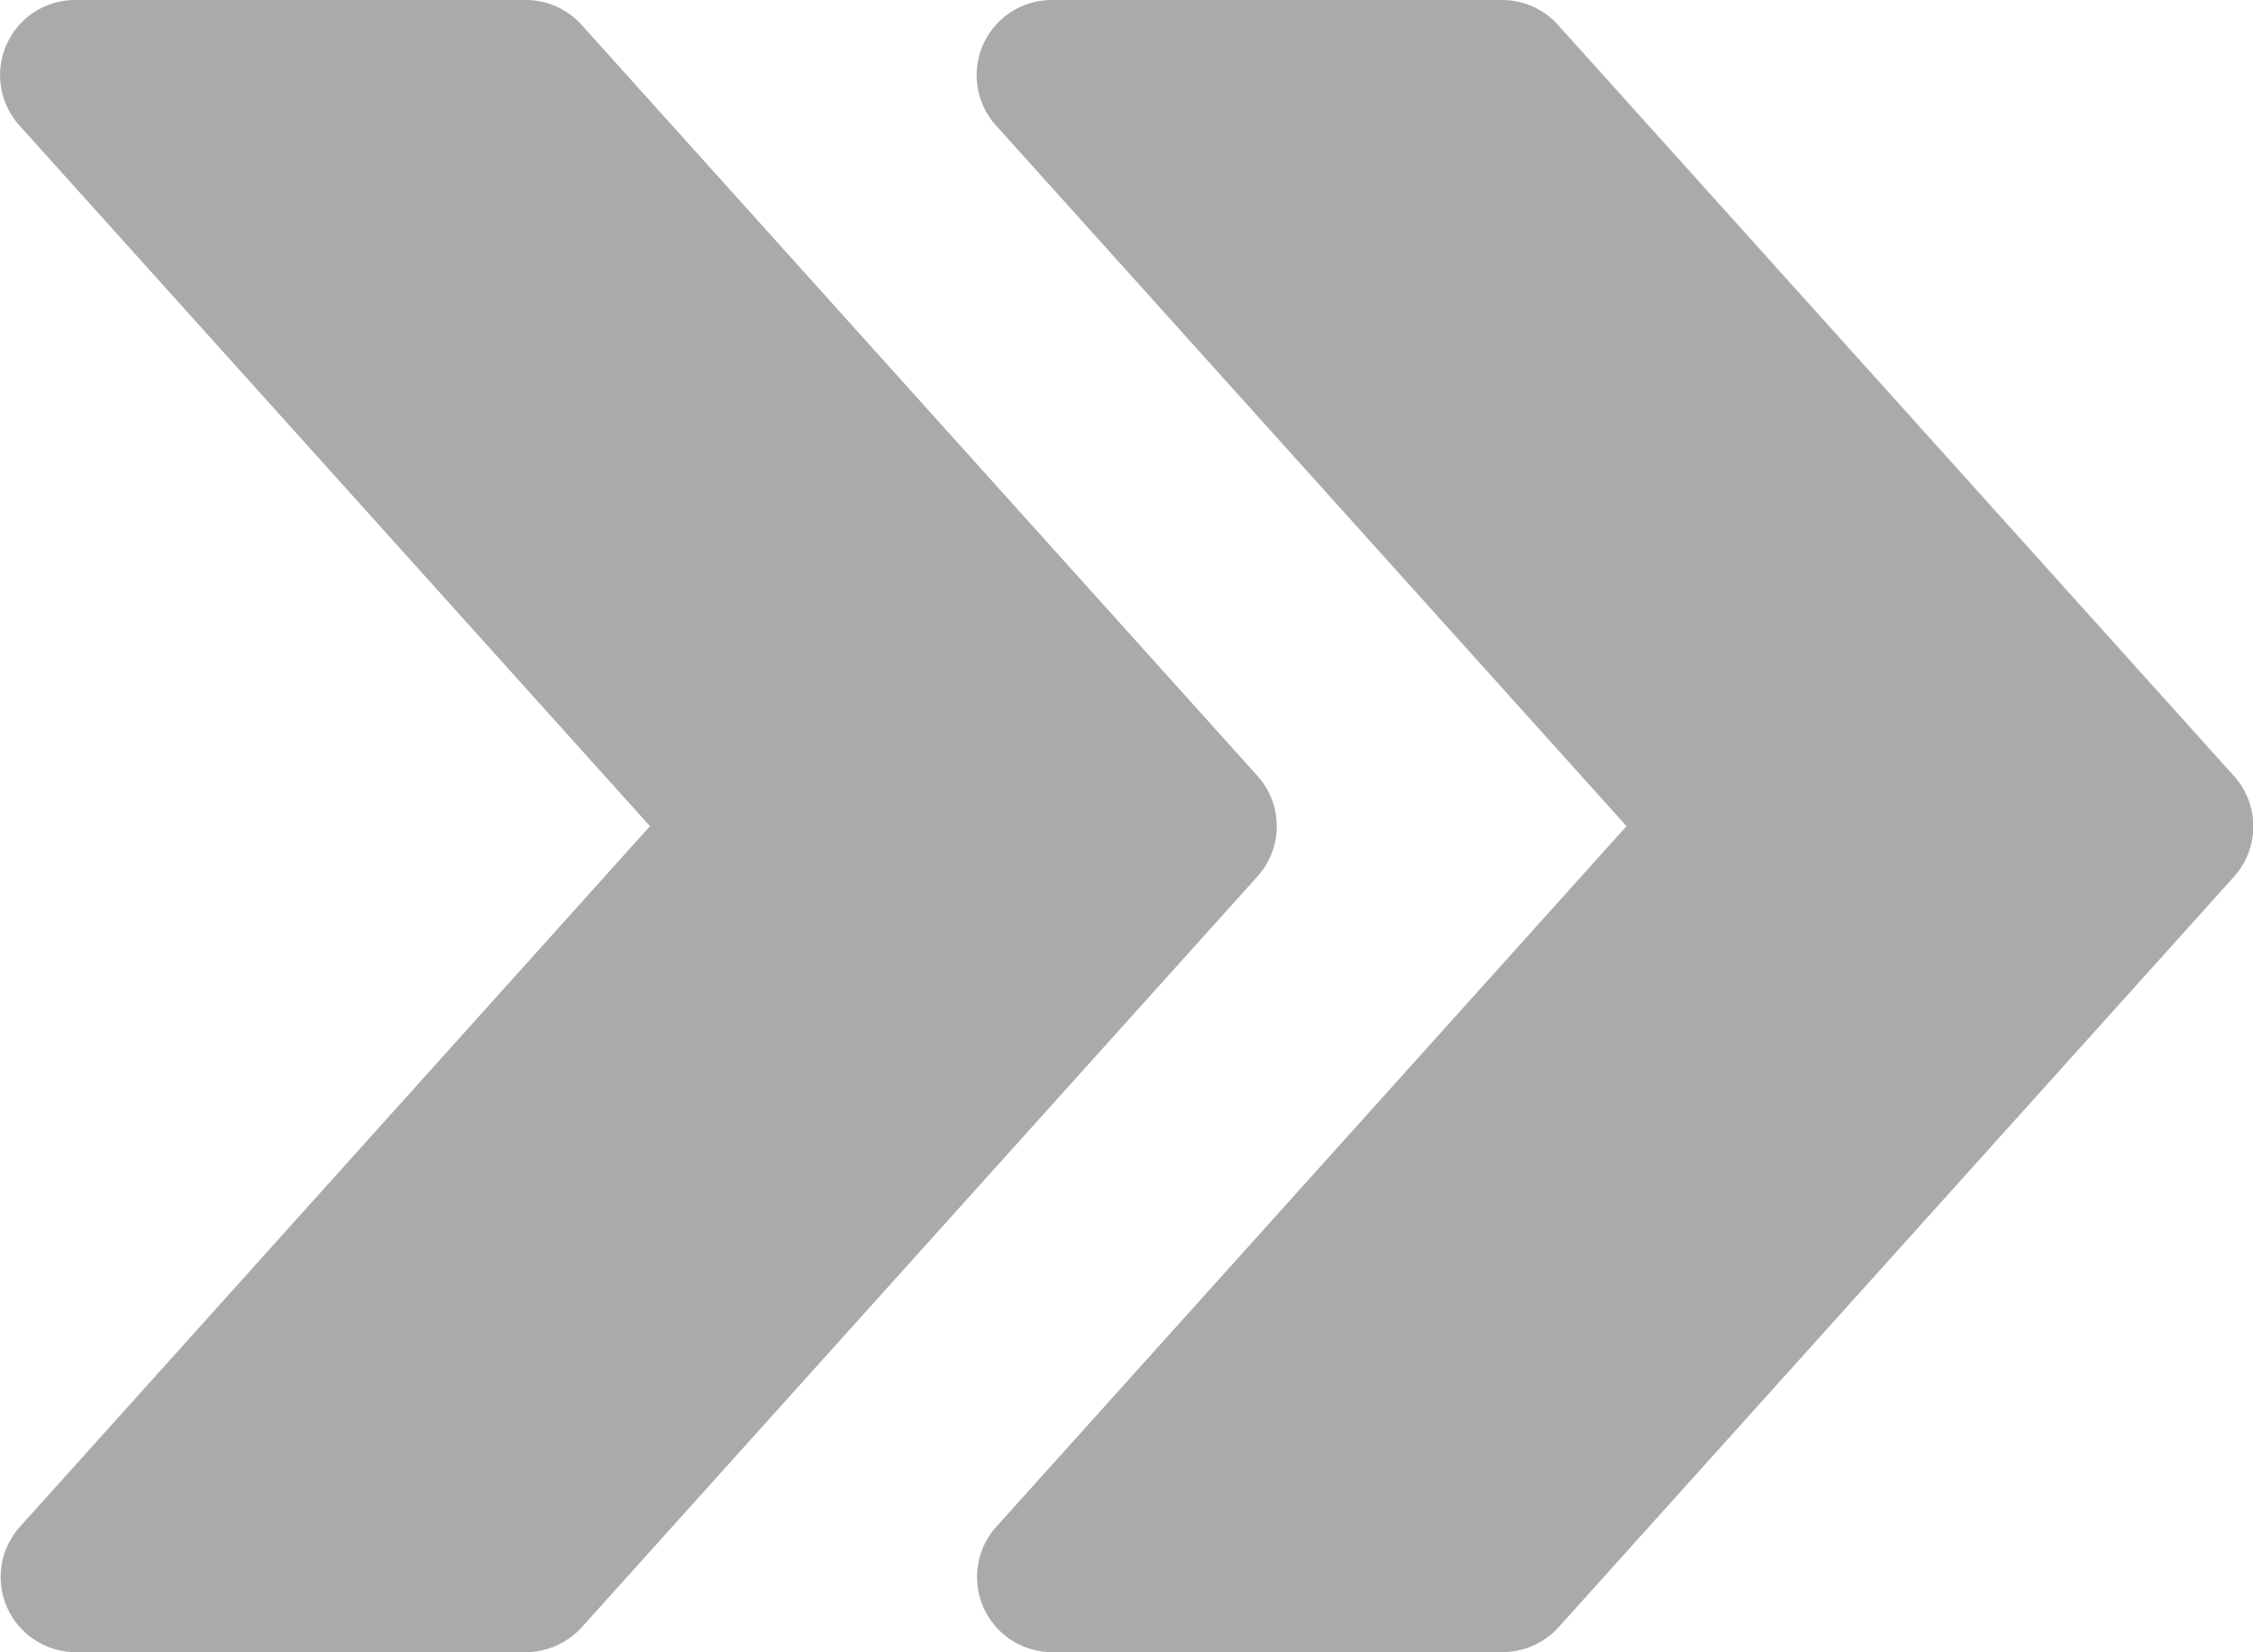 <svg xmlns="http://www.w3.org/2000/svg" width="11.307" height="8.292" viewBox="0 0 11.307 8.292">
  <g id="fast-forward" transform="translate(0 -64.013)">
    <g id="Group_3860" data-name="Group 3860" transform="translate(4.9 64.013)">
      <g id="Group_3859" data-name="Group 3859" transform="translate(0 0)">
        <path id="Path_2131" data-name="Path 2131" d="M214.311,67.907l-3.392-3.769a.377.377,0,0,0-.28-.125h-2.261a.377.377,0,0,0-.28.629l3.165,3.517L208.1,71.675a.377.377,0,0,0,.28.629h2.261a.382.382,0,0,0,.28-.124l3.392-3.769A.377.377,0,0,0,214.311,67.907Z" transform="translate(-208 -64.013)" fill="#aaa"/>
      </g>
    </g>
    <g id="Group_3862" data-name="Group 3862" transform="translate(0 64.013)">
      <g id="Group_3861" data-name="Group 3861" transform="translate(0 0)">
        <path id="Path_2132" data-name="Path 2132" d="M6.311,67.907,2.919,64.138a.377.377,0,0,0-.28-.125H.377a.377.377,0,0,0-.28.629l3.165,3.517L.1,71.675a.377.377,0,0,0,.28.629H2.639a.382.382,0,0,0,.28-.124l3.392-3.769A.377.377,0,0,0,6.311,67.907Z" transform="translate(0 -64.013)" fill="#aaa"/>
      </g>
    </g>
  </g>
</svg>

